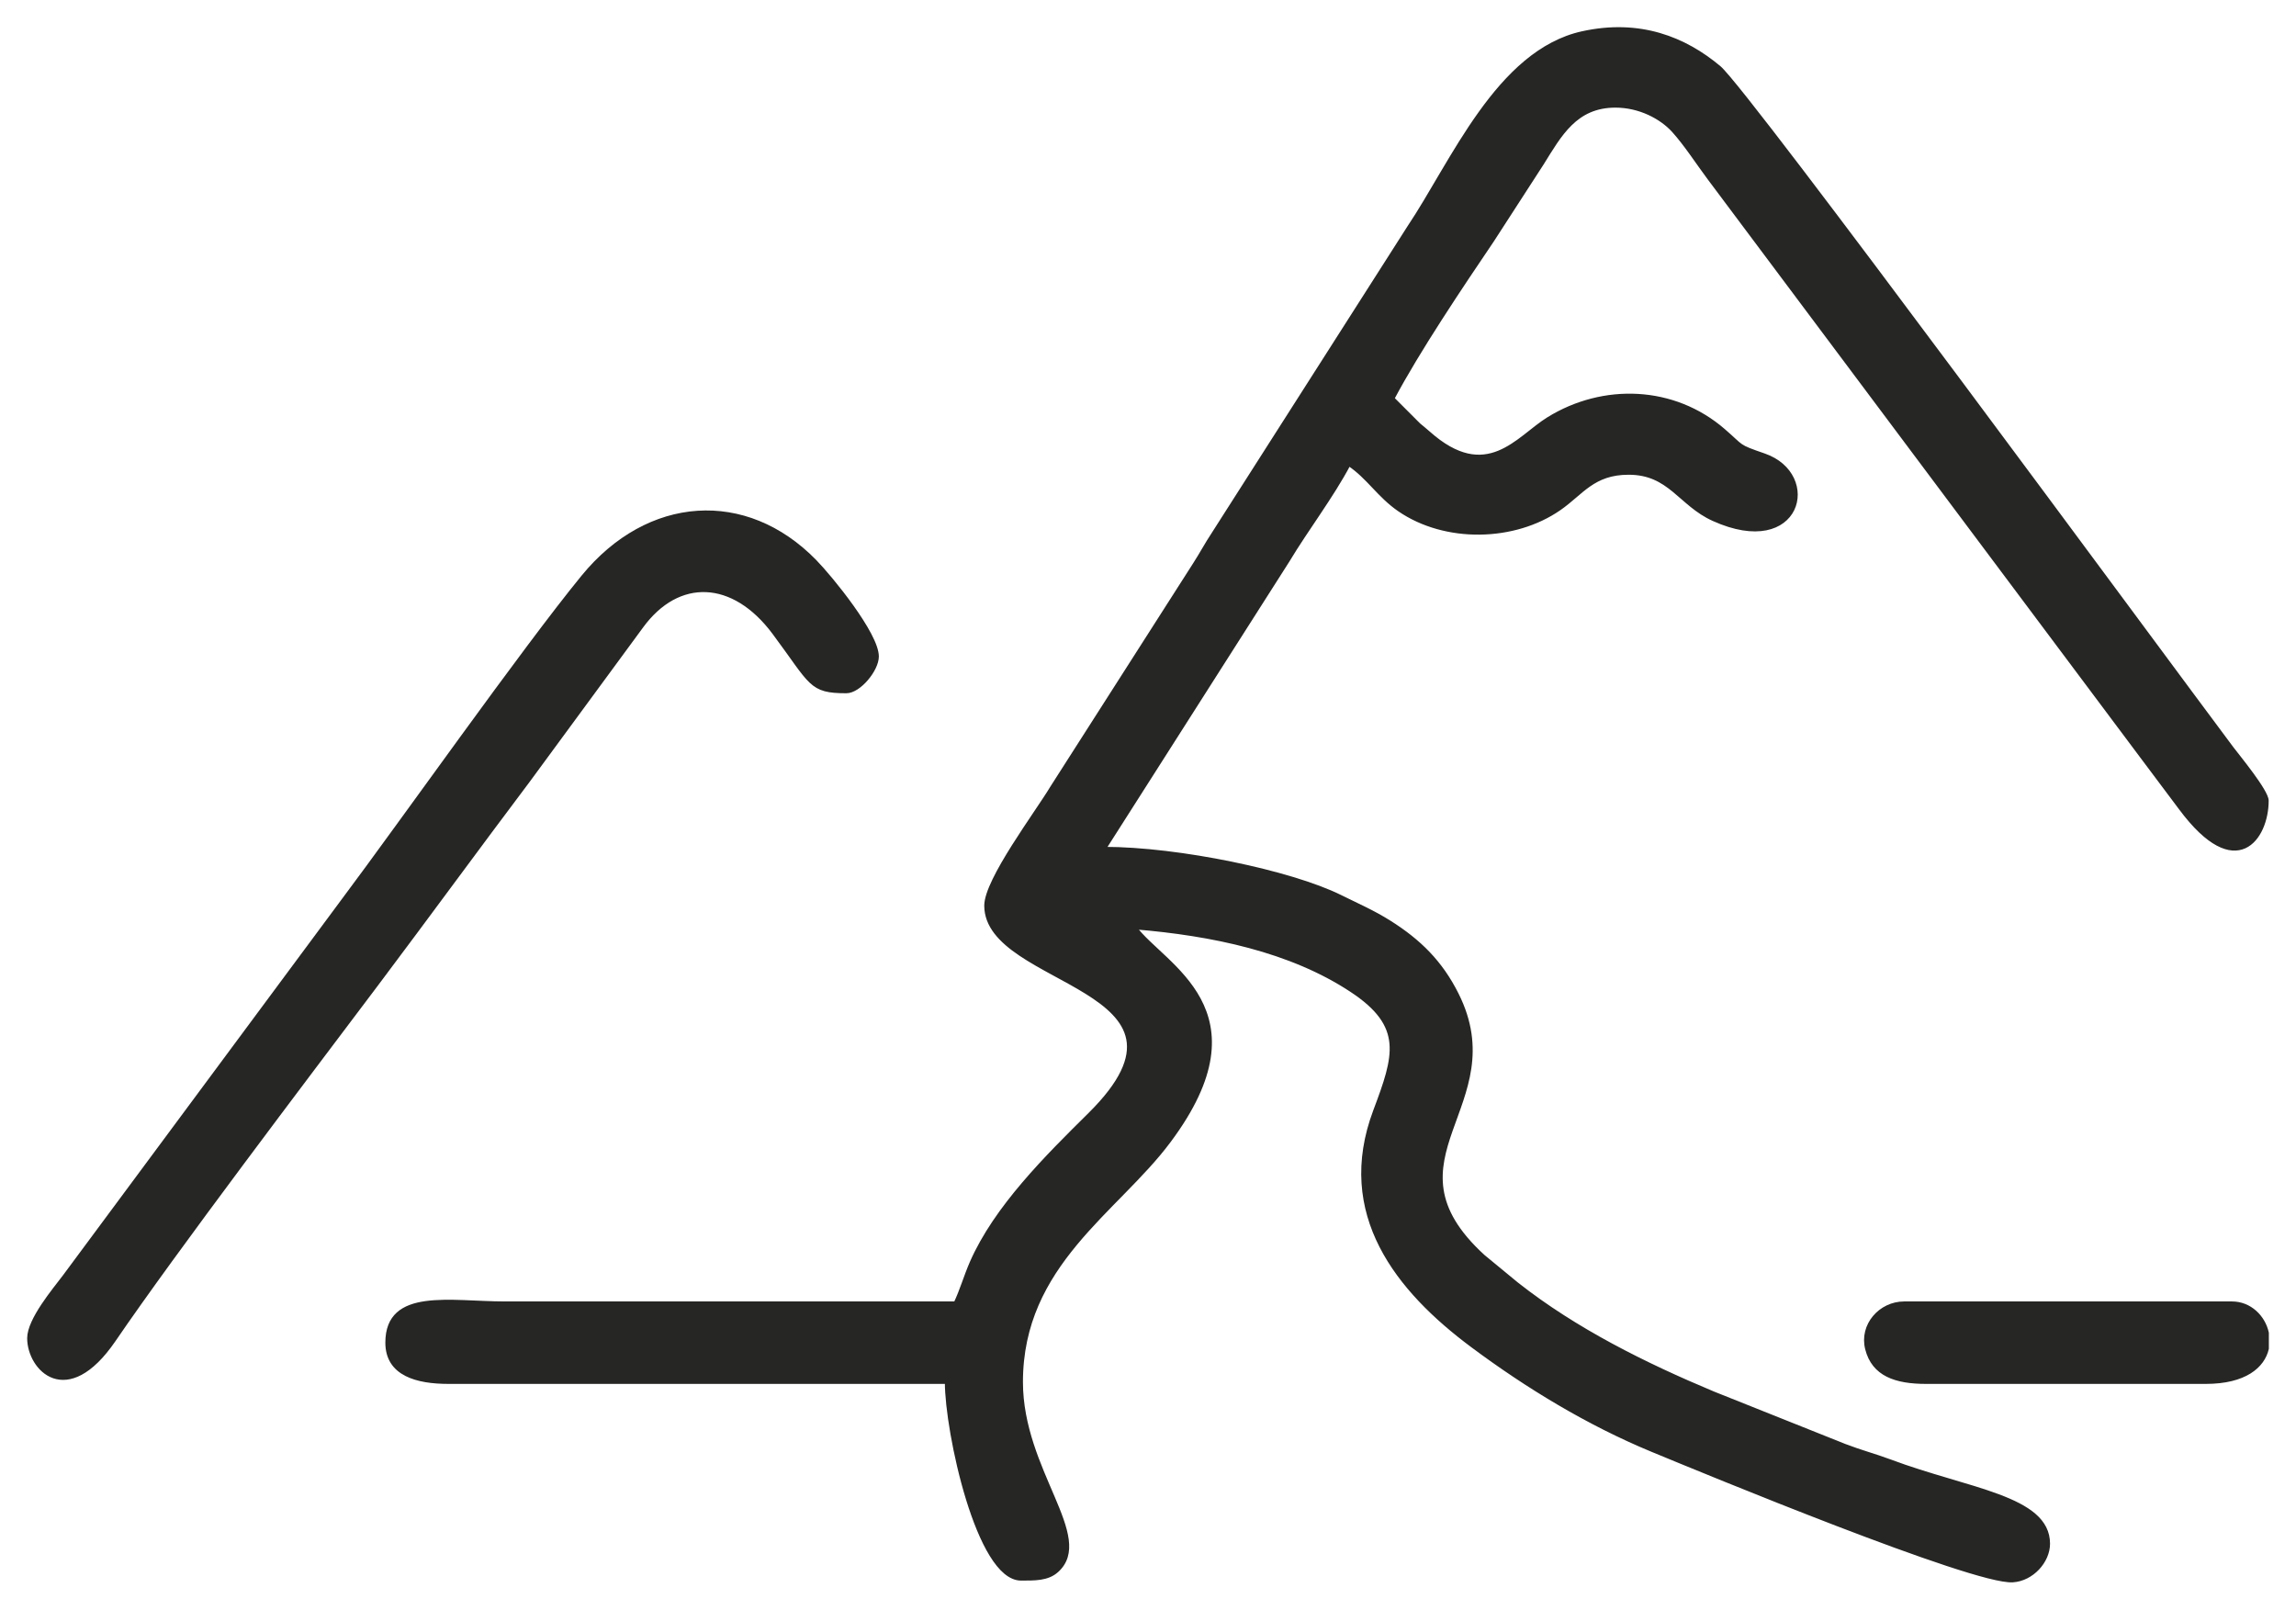 <svg width="79" height="55" viewBox="0 0 79 55" fill="none" xmlns="http://www.w3.org/2000/svg">
<path fill-rule="evenodd" clip-rule="evenodd" d="M33.931 31.158C33.931 33.925 41.942 33.937 37.501 38.339C36.018 39.806 34.265 41.539 33.43 43.444C33.219 43.932 33.084 44.414 32.877 44.843H17.387C15.503 44.843 13.324 44.358 13.324 46.195C13.324 47.28 14.346 47.55 15.431 47.55H32.575C32.575 49.264 33.66 54.317 35.132 54.317C35.593 54.317 36.042 54.329 36.36 54.043C37.64 52.898 35.132 50.612 35.132 47.55C35.132 43.499 38.428 41.67 40.224 39.257C43.584 34.756 40.01 33.23 39.044 31.91C41.7 32.128 44.407 32.689 46.502 34.072C48.363 35.297 48.025 36.331 47.313 38.223C45.981 41.77 48.089 44.386 50.665 46.302C52.538 47.698 54.641 48.978 56.851 49.892C58.621 50.624 67.9 54.461 69.252 54.377C69.916 54.337 70.472 53.717 70.472 53.113C70.472 51.518 67.705 51.28 65.037 50.278C64.481 50.071 64.047 49.964 63.467 49.741L58.955 47.94C56.597 46.954 54.2 45.765 52.188 44.179L51.035 43.229C47.345 39.861 52.049 38.04 50.124 34.208C49.576 33.114 48.836 32.379 47.798 31.727C47.242 31.377 46.681 31.134 46.113 30.852C44.419 30.013 40.554 29.202 37.99 29.202L44.312 19.282C44.956 18.209 45.822 17.08 46.411 15.967C47.083 16.416 47.441 17.052 48.148 17.537C49.727 18.622 52.1 18.579 53.655 17.497C54.422 16.965 54.812 16.269 56.036 16.269C57.46 16.269 57.802 17.342 58.955 17.863C61.94 19.211 62.648 16.34 60.7 15.665C59.75 15.338 59.984 15.398 59.3 14.81C57.587 13.327 55.162 13.247 53.277 14.412C52.224 15.06 51.158 16.69 49.142 14.889C48.999 14.762 48.955 14.734 48.816 14.615L47.914 13.712C48.792 12.055 50.275 9.852 51.345 8.27L53.058 5.622C53.671 4.64 54.207 3.638 55.583 3.638C56.414 3.638 57.161 4.031 57.583 4.497C58.004 4.962 58.406 5.59 58.807 6.127L73.804 26.173C74.234 26.749 74.587 27.214 75.029 27.807C76.949 30.391 77.995 28.828 77.995 27.548C77.995 27.226 77.009 26.033 76.79 25.743C74.385 22.535 60.123 3.141 59.153 2.326C57.972 1.336 56.426 0.704 54.442 1.141C51.544 1.781 49.973 5.598 48.486 7.816L41.747 18.372C41.517 18.718 41.358 19.024 41.119 19.398L36.193 27.103C35.688 27.95 33.931 30.276 33.931 31.158Z" fill="#262624" stroke="#262624" stroke-width="0.13"/>
<path fill-rule="evenodd" clip-rule="evenodd" d="M33.931 31.158C33.931 33.925 41.942 33.937 37.501 38.339C36.018 39.806 34.265 41.539 33.43 43.444C33.219 43.932 33.084 44.414 32.877 44.843H17.387C15.503 44.843 13.324 44.358 13.324 46.195C13.324 47.28 14.346 47.55 15.431 47.55H32.575C32.575 49.264 33.66 54.317 35.132 54.317C35.593 54.317 36.042 54.329 36.36 54.043C37.64 52.898 35.132 50.612 35.132 47.55C35.132 43.499 38.428 41.67 40.224 39.257C43.584 34.756 40.01 33.23 39.044 31.91C41.7 32.128 44.407 32.689 46.502 34.072C48.363 35.297 48.025 36.331 47.313 38.223C45.981 41.77 48.089 44.386 50.665 46.302C52.538 47.698 54.641 48.978 56.851 49.892C58.621 50.624 67.9 54.461 69.252 54.377C69.916 54.337 70.472 53.717 70.472 53.113C70.472 51.518 67.705 51.28 65.037 50.278C64.481 50.071 64.047 49.964 63.467 49.741L58.955 47.94C56.597 46.954 54.2 45.765 52.188 44.179L51.035 43.229C47.345 39.861 52.049 38.04 50.124 34.208C49.576 33.114 48.836 32.379 47.798 31.727C47.242 31.377 46.681 31.134 46.113 30.852C44.419 30.013 40.554 29.202 37.99 29.202L44.312 19.282C44.956 18.209 45.822 17.08 46.411 15.967C47.083 16.416 47.441 17.052 48.148 17.537C49.727 18.622 52.1 18.579 53.655 17.497C54.422 16.965 54.812 16.269 56.036 16.269C57.46 16.269 57.802 17.342 58.955 17.863C61.94 19.211 62.648 16.34 60.7 15.665C59.75 15.338 59.984 15.398 59.3 14.81C57.587 13.327 55.162 13.247 53.277 14.412C52.224 15.06 51.158 16.69 49.142 14.889C48.999 14.762 48.955 14.734 48.816 14.615L47.914 13.712C48.792 12.055 50.275 9.852 51.345 8.27L53.058 5.622C53.671 4.64 54.207 3.638 55.583 3.638C56.414 3.638 57.161 4.031 57.583 4.497C58.004 4.962 58.406 5.59 58.807 6.127L73.804 26.173C74.234 26.749 74.587 27.214 75.029 27.807C76.949 30.391 77.995 28.828 77.995 27.548C77.995 27.226 77.009 26.033 76.79 25.743C74.385 22.535 60.123 3.141 59.153 2.326C57.972 1.336 56.426 0.704 54.442 1.141C51.544 1.781 49.973 5.598 48.486 7.816L41.747 18.372C41.517 18.718 41.358 19.024 41.119 19.398L36.193 27.103C35.688 27.95 33.931 30.276 33.931 31.158Z" fill="#262624"/>
<path fill-rule="evenodd" clip-rule="evenodd" d="M1 46.044C1 47.09 2.292 48.481 3.918 46.108C6.033 43.01 10.466 37.17 12.987 33.822C14.764 31.457 16.41 29.202 18.187 26.841L22.072 21.553C23.336 19.82 25.236 19.895 26.632 21.768C27.948 23.533 27.869 23.787 29.121 23.787C29.562 23.787 30.174 23.04 30.174 22.587C30.174 21.819 28.584 19.871 28.035 19.311C25.662 16.881 22.306 17.104 20.064 19.843C18.009 22.352 13.798 28.328 11.806 30.984L2.201 43.941C1.879 44.37 1 45.404 1 46.044Z" fill="#262624" stroke="#262624" stroke-width="0.13"/>
<path fill-rule="evenodd" clip-rule="evenodd" d="M1 46.044C1 47.09 2.292 48.481 3.918 46.108C6.033 43.01 10.466 37.17 12.987 33.822C14.764 31.457 16.41 29.202 18.187 26.841L22.072 21.553C23.336 19.82 25.236 19.895 26.632 21.768C27.948 23.533 27.869 23.787 29.121 23.787C29.562 23.787 30.174 23.04 30.174 22.587C30.174 21.819 28.584 19.871 28.035 19.311C25.662 16.881 22.306 17.104 20.064 19.843C18.009 22.352 13.798 28.328 11.806 30.984L2.201 43.941C1.879 44.37 1 45.404 1 46.044Z" fill="#262624"/>
<path fill-rule="evenodd" clip-rule="evenodd" d="M66.269 47.55H75.894C77.246 47.55 77.862 47.002 78.001 46.401V45.861C77.882 45.312 77.413 44.843 76.797 44.843H65.517C64.698 44.843 64.034 45.598 64.241 46.409C64.464 47.292 65.231 47.55 66.269 47.55Z" fill="#262624" stroke="#262624" stroke-width="0.13"/>
<path fill-rule="evenodd" clip-rule="evenodd" d="M66.269 47.55H75.894C77.246 47.55 77.862 47.002 78.001 46.401V45.861C77.882 45.312 77.413 44.843 76.797 44.843H65.517C64.698 44.843 64.034 45.598 64.241 46.409C64.464 47.292 65.231 47.55 66.269 47.55Z" fill="#262624"/>
</svg>

